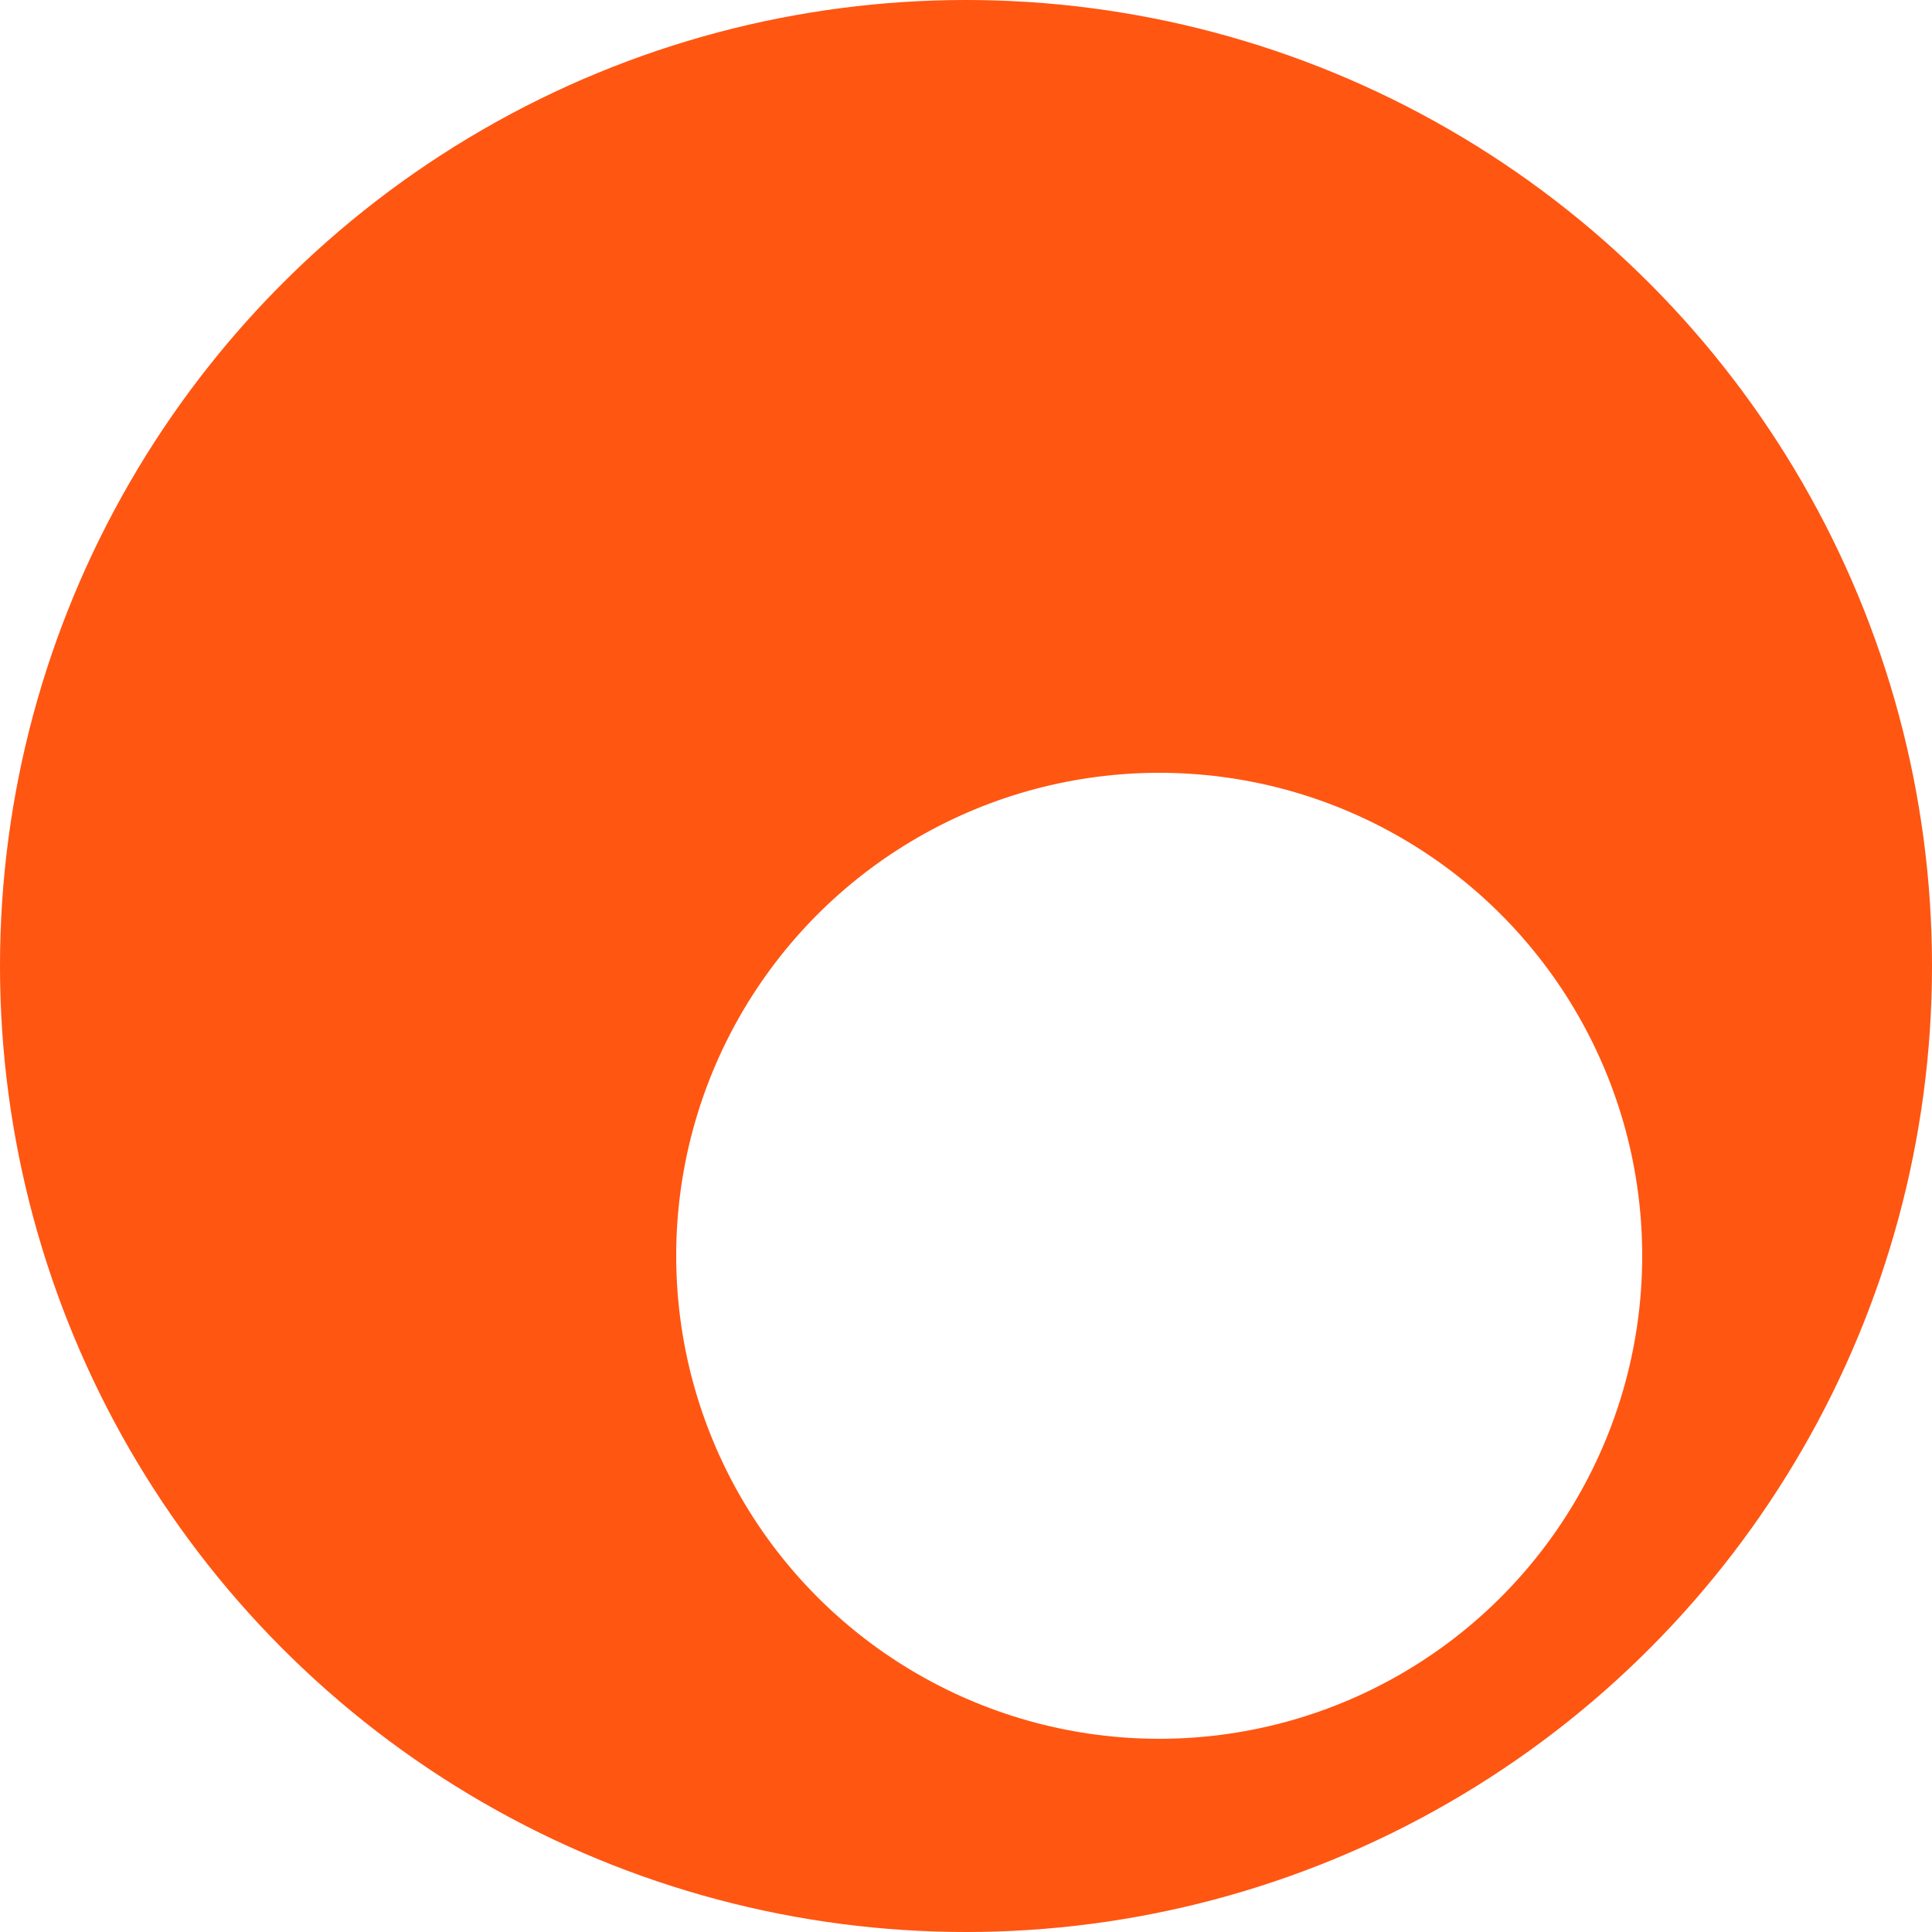 <svg width="20" height="20" viewBox="0 0 20 20" fill="none" xmlns="http://www.w3.org/2000/svg">
<circle cx="10" cy="10" r="10" fill="#FF5612"/>
<g filter="url(#filter0_d_1141_44564)">
<circle cx="10" cy="10" r="5" fill="white"/>
</g>
<defs>
<filter id="filter0_d_1141_44564" x="5" y="5" width="14" height="15" filterUnits="userSpaceOnUse" color-interpolation-filters="sRGB">
<feFlood flood-opacity="0" result="BackgroundImageFix"/>
<feColorMatrix in="SourceAlpha" type="matrix" values="0 0 0 0 0 0 0 0 0 0 0 0 0 0 0 0 0 0 127 0" result="hardAlpha"/>
<feOffset dx="2" dy="3"/>
<feGaussianBlur stdDeviation="1"/>
<feComposite in2="hardAlpha" operator="out"/>
<feColorMatrix type="matrix" values="0 0 0 0 0 0 0 0 0 0 0 0 0 0 0 0 0 0 0.2 0"/>
<feBlend mode="normal" in2="BackgroundImageFix" result="effect1_dropShadow_1141_44564"/>
<feBlend mode="normal" in="SourceGraphic" in2="effect1_dropShadow_1141_44564" result="shape"/>
</filter>
</defs>
</svg>
